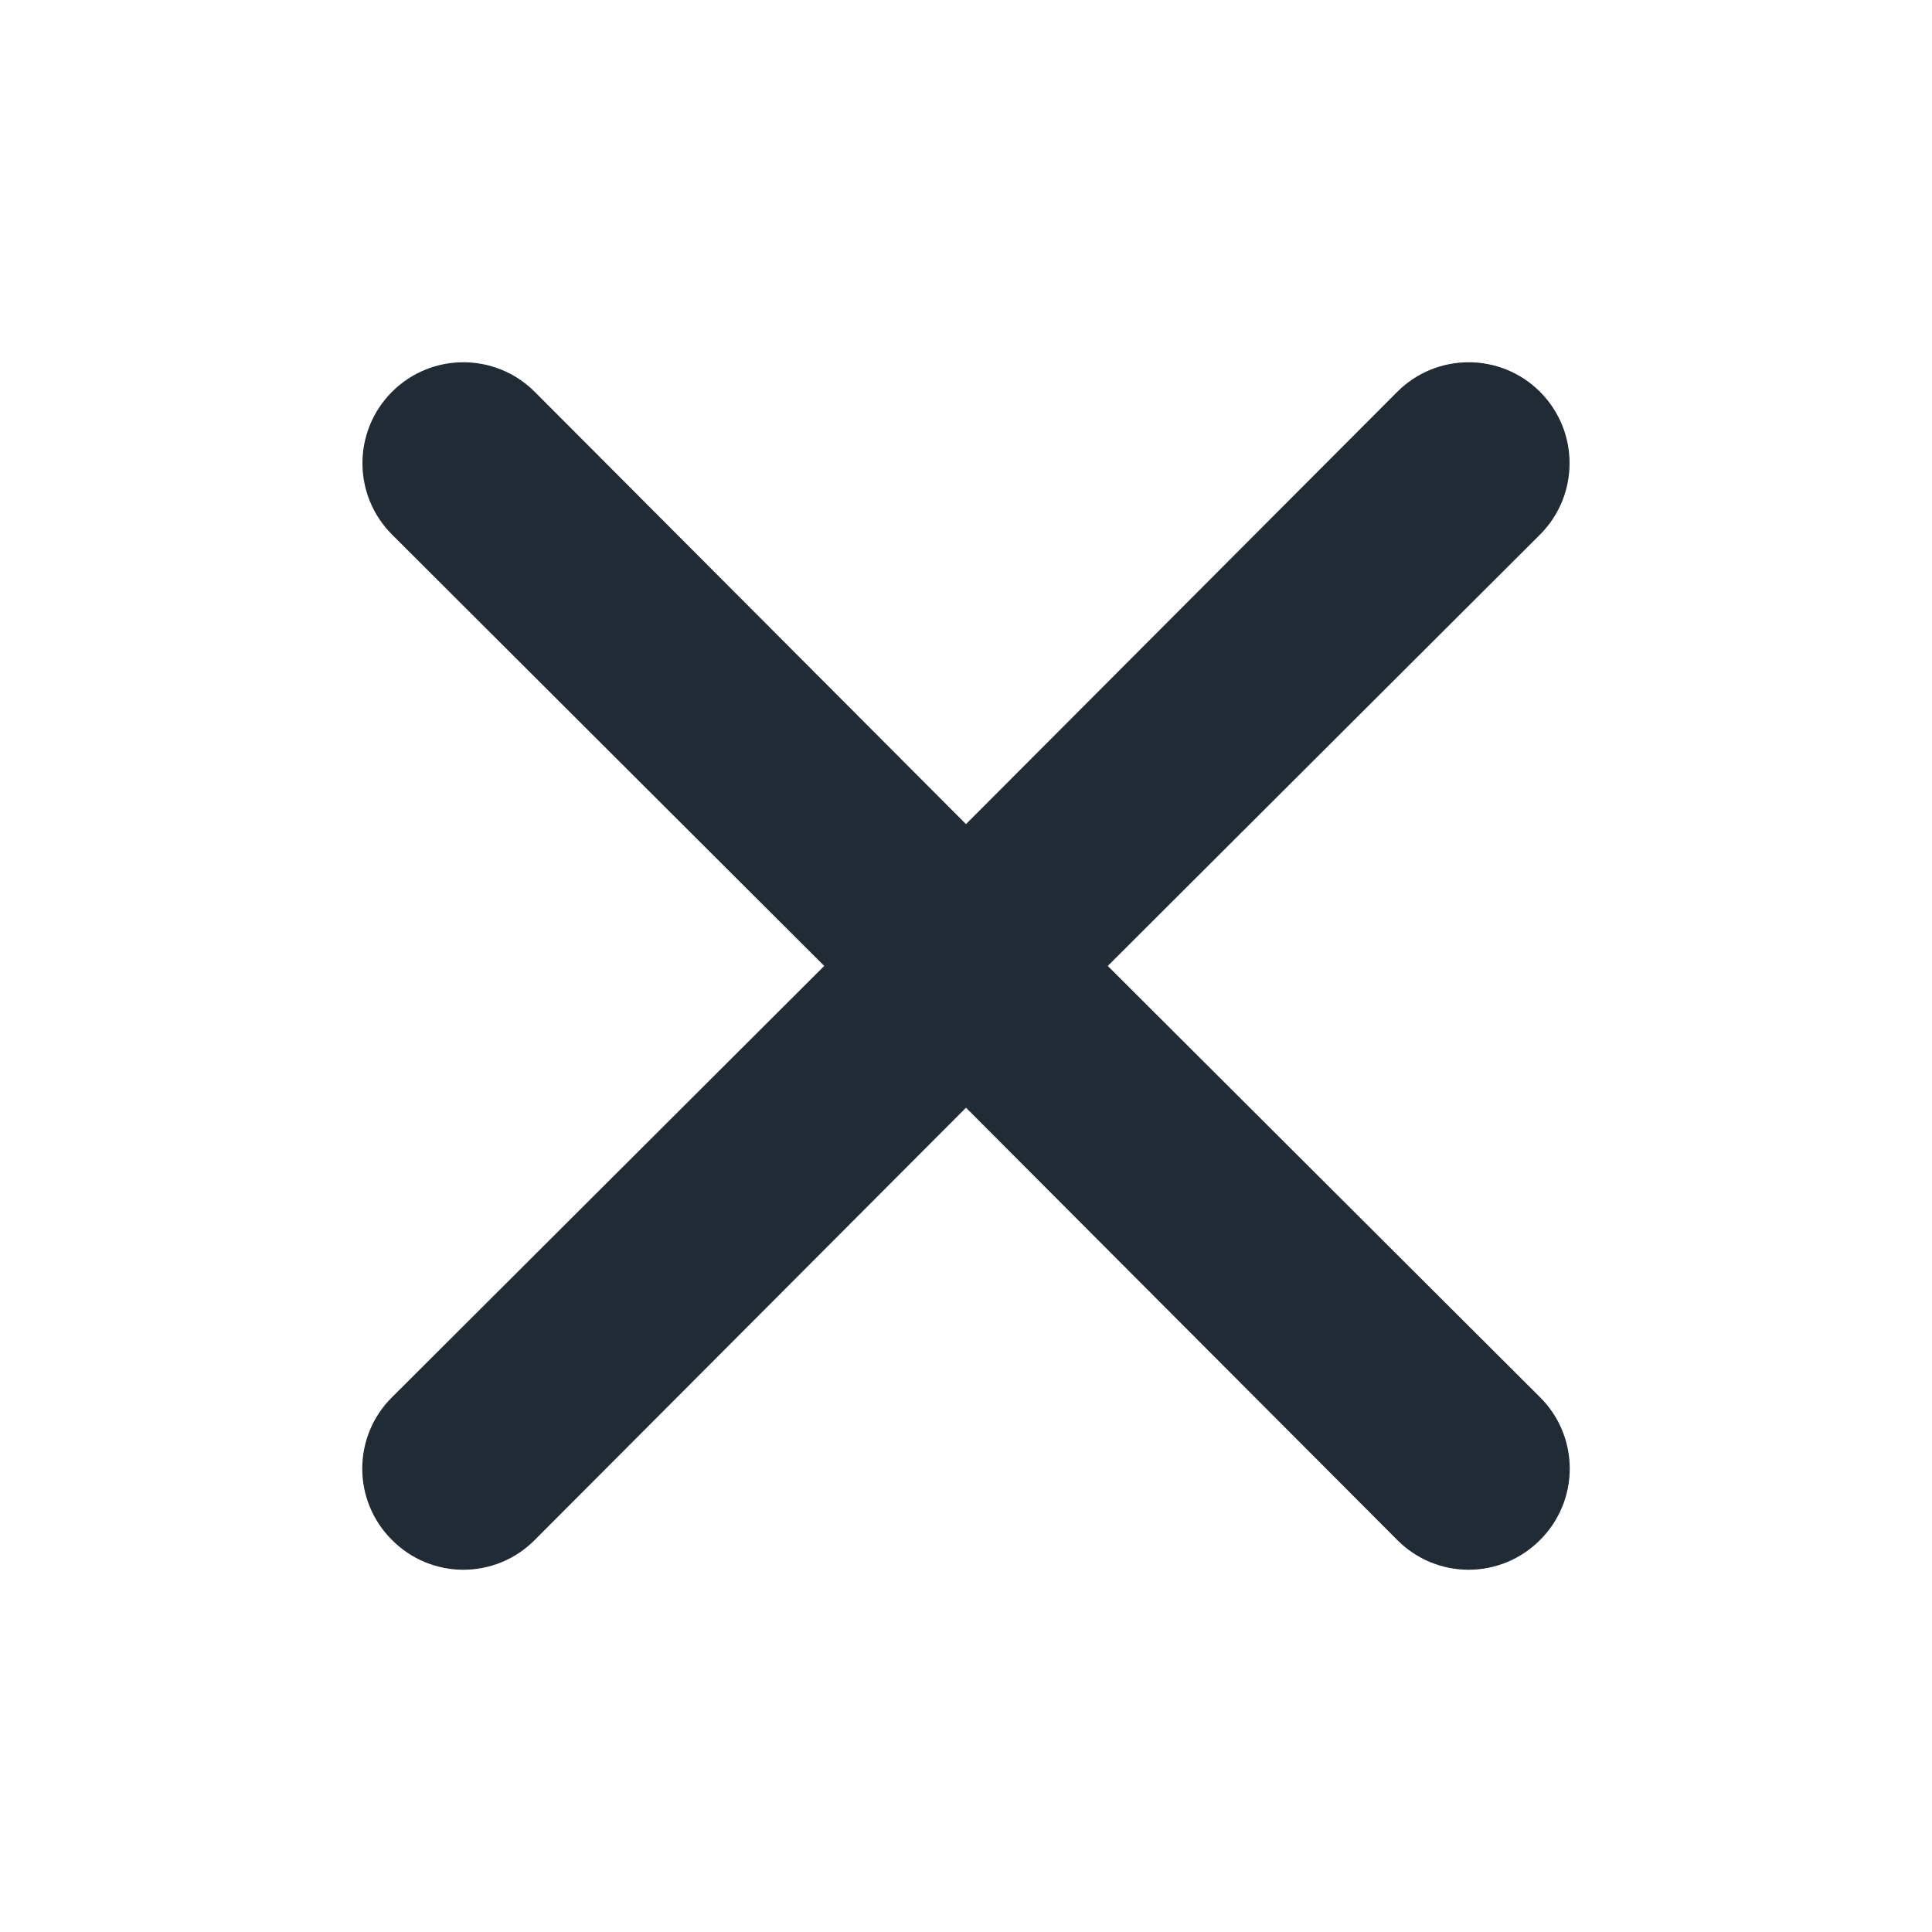 <?xml version="1.0" encoding="UTF-8"?> <svg xmlns="http://www.w3.org/2000/svg" width="32" height="32" viewBox="0 0 32 32" fill="none"><path d="M18.348 15.999L25.508 8.854C26.16 8.201 26.16 7.143 25.508 6.49C24.855 5.837 23.796 5.837 23.143 6.49L16 13.65L8.857 6.49C8.204 5.837 7.145 5.837 6.493 6.49C5.84 7.143 5.84 8.201 6.493 8.854L13.652 15.999L6.493 23.143C6.177 23.455 6 23.881 6 24.325C6 24.769 6.177 25.195 6.493 25.507C6.805 25.823 7.231 26 7.675 26C8.119 26 8.544 25.823 8.857 25.507L16 18.347L23.143 25.507C23.456 25.823 23.881 26 24.325 26C24.769 26 25.195 25.823 25.508 25.507C25.823 25.195 26 24.769 26 24.325C26 23.881 25.823 23.455 25.508 23.143L18.348 15.999Z" fill="#212B36"></path></svg> 